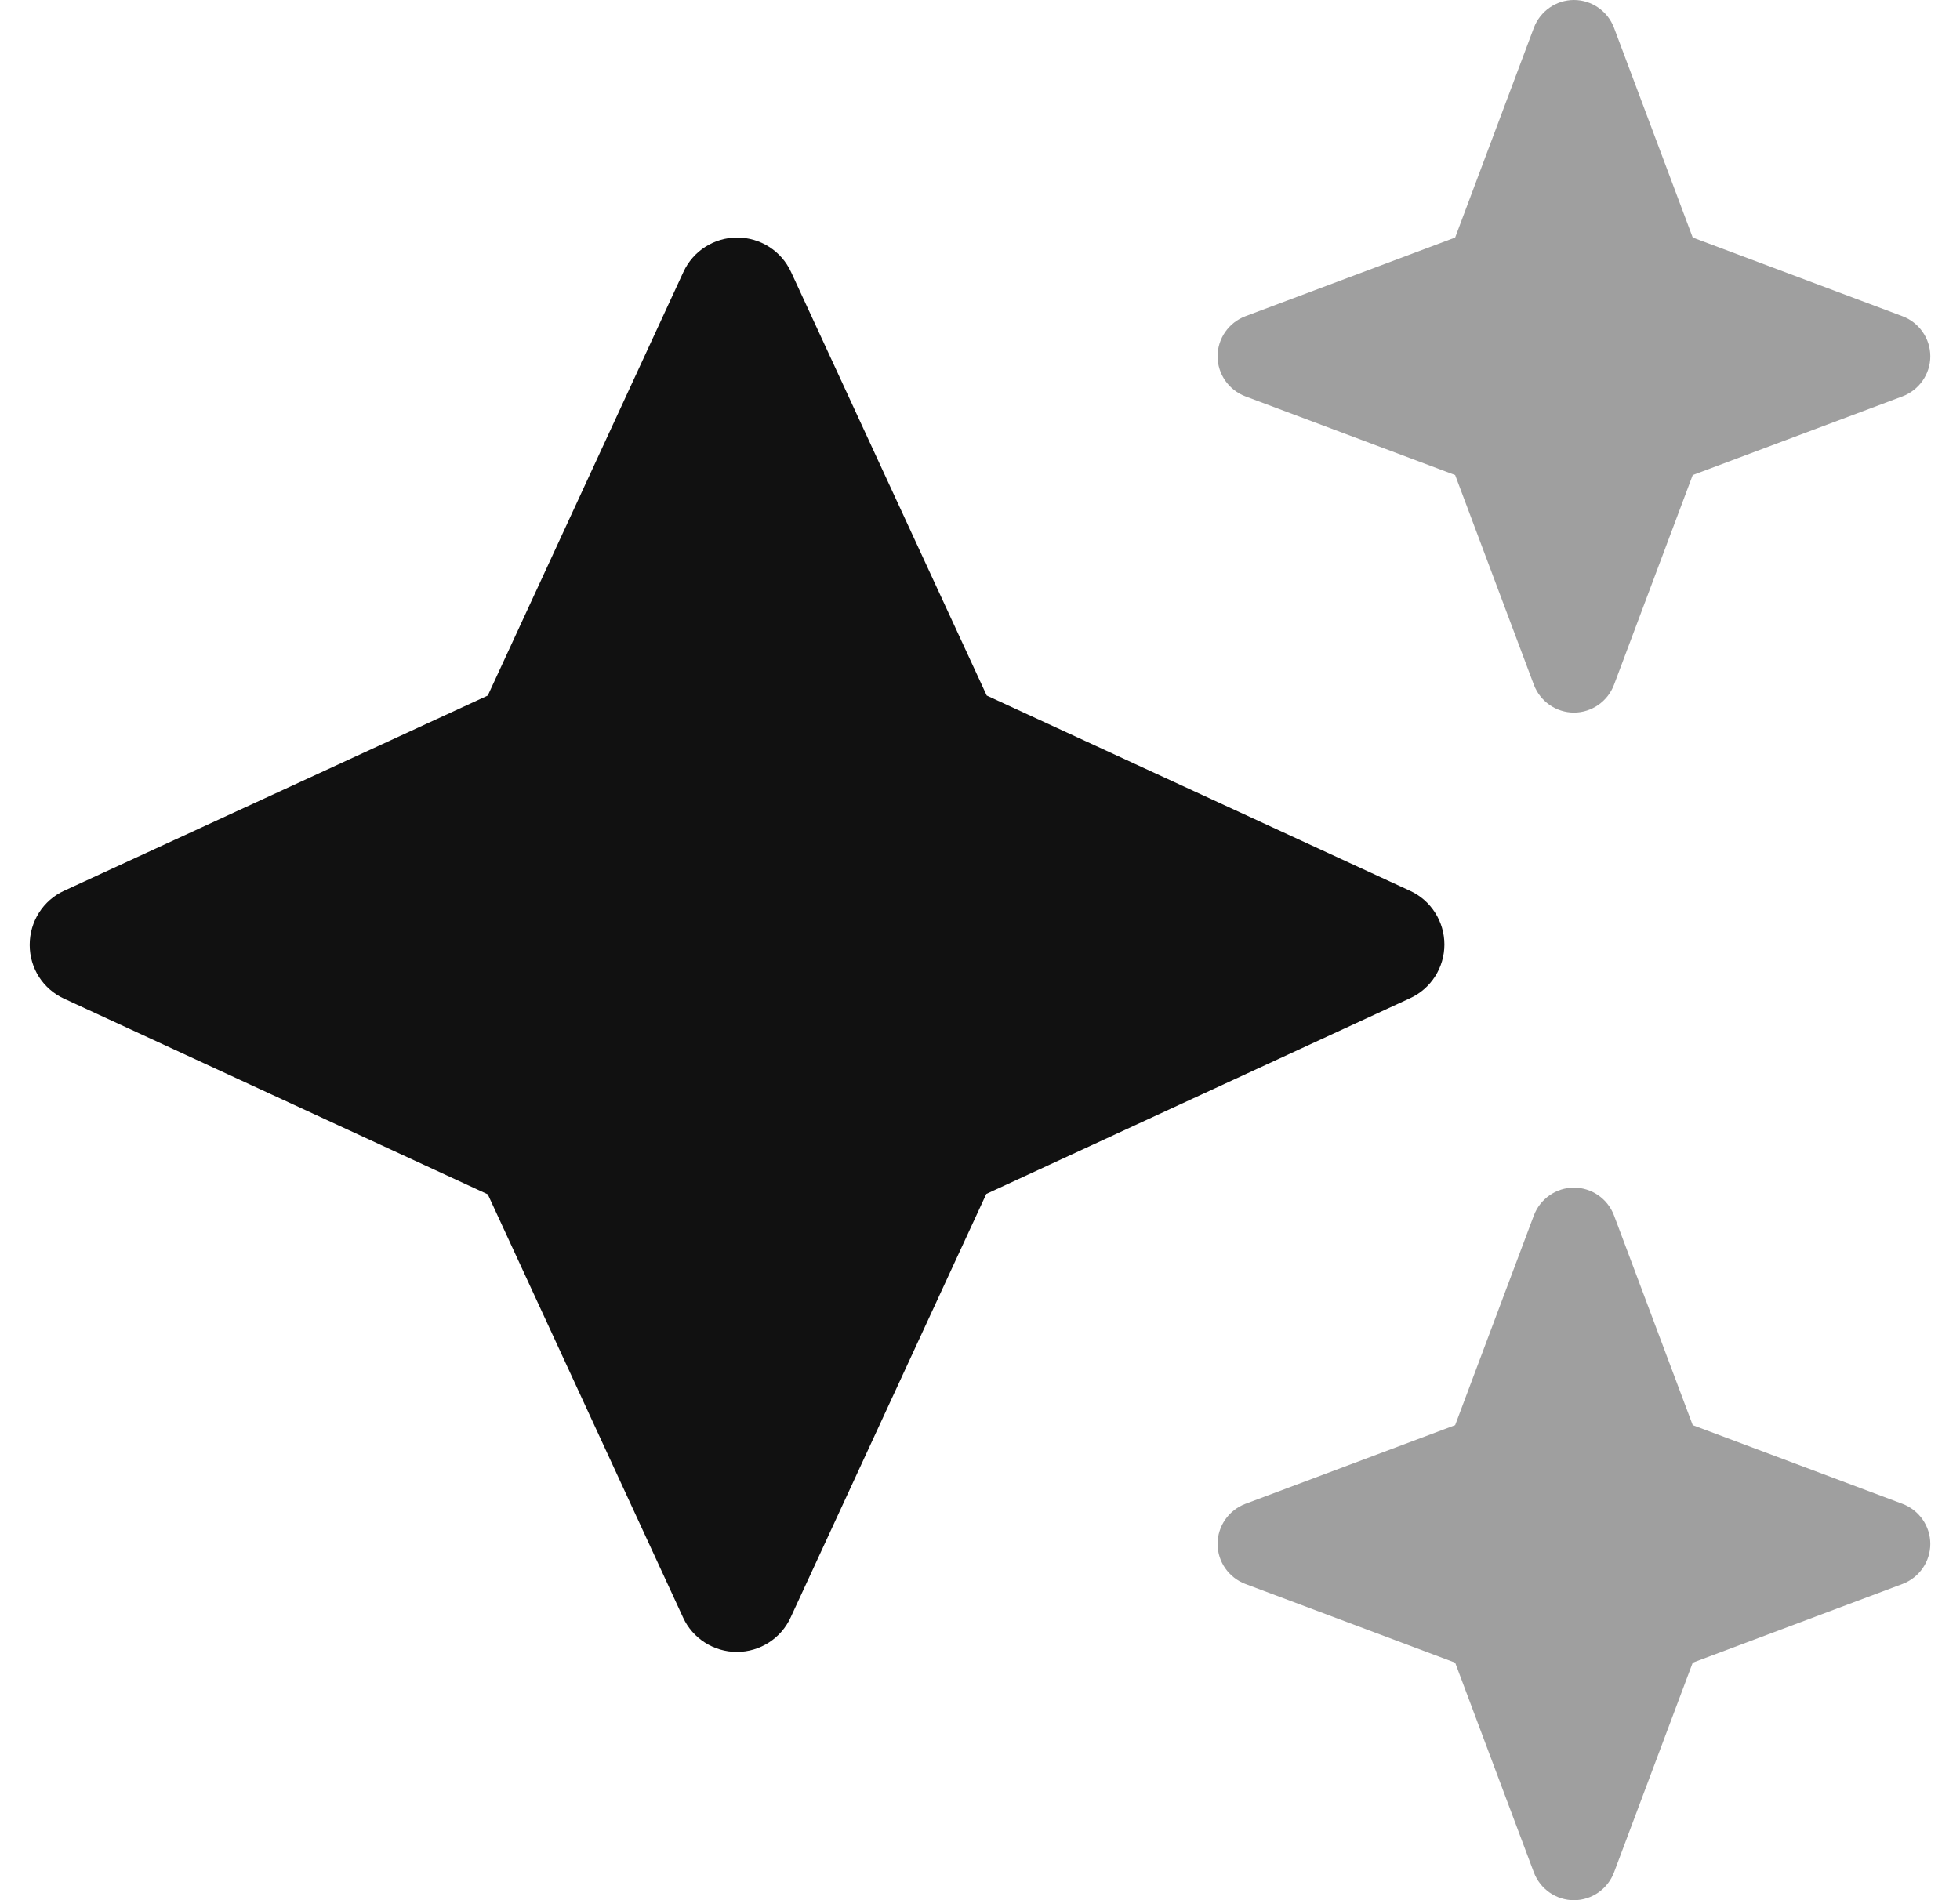 <svg width="33" height="32" viewBox="0 0 33 32" fill="none" xmlns="http://www.w3.org/2000/svg">
<g clip-path="url(#clip0_901_1429)">
<path opacity="0.4" d="M20.969 5.325L24.5 4L25.825 0.469C25.931 0.188 26.2 0 26.5 0C26.8 0 27.069 0.188 27.175 0.469L28.5 4L32.031 5.325C32.312 5.431 32.5 5.7 32.5 6C32.5 6.3 32.312 6.569 32.031 6.675L28.5 8L27.175 11.531C27.069 11.812 26.8 12 26.5 12C26.2 12 25.931 11.812 25.825 11.531L24.5 8L20.969 6.675C20.688 6.569 20.5 6.3 20.5 6C20.5 5.7 20.688 5.431 20.969 5.325ZM20.969 25.325L24.5 24L25.825 20.469C25.931 20.188 26.2 20 26.5 20C26.8 20 27.069 20.188 27.175 20.469L28.5 24L32.031 25.325C32.312 25.431 32.5 25.7 32.5 26C32.5 26.3 32.312 26.569 32.031 26.675L28.5 28L27.175 31.531C27.069 31.812 26.8 32 26.5 32C26.2 32 25.931 31.812 25.825 31.531L24.5 28L20.969 26.675C20.688 26.569 20.5 26.3 20.5 26C20.5 25.7 20.688 25.431 20.969 25.325Z" fill="#111111"/>
<path d="M13.319 4.581C13.156 4.225 12.8 4 12.412 4C12.025 4 11.669 4.225 11.506 4.581L8.213 11.713L1.081 15C0.725 15.162 0.5 15.519 0.5 15.912C0.5 16.306 0.725 16.656 1.081 16.819L8.213 20.113L11.5 27.238C11.662 27.594 12.019 27.819 12.406 27.819C12.794 27.819 13.15 27.594 13.312 27.238L16.606 20.106L23.738 16.812C24.094 16.65 24.319 16.294 24.319 15.906C24.319 15.519 24.094 15.162 23.738 15L16.613 11.713L13.319 4.581Z" fill="#111111"/>
</g>
<defs>
<clipPath id="clip0_901_1429">
<rect width="32" height="32" fill="white" transform="translate(0.5)"/>
</clipPath>
</defs>
</svg>
